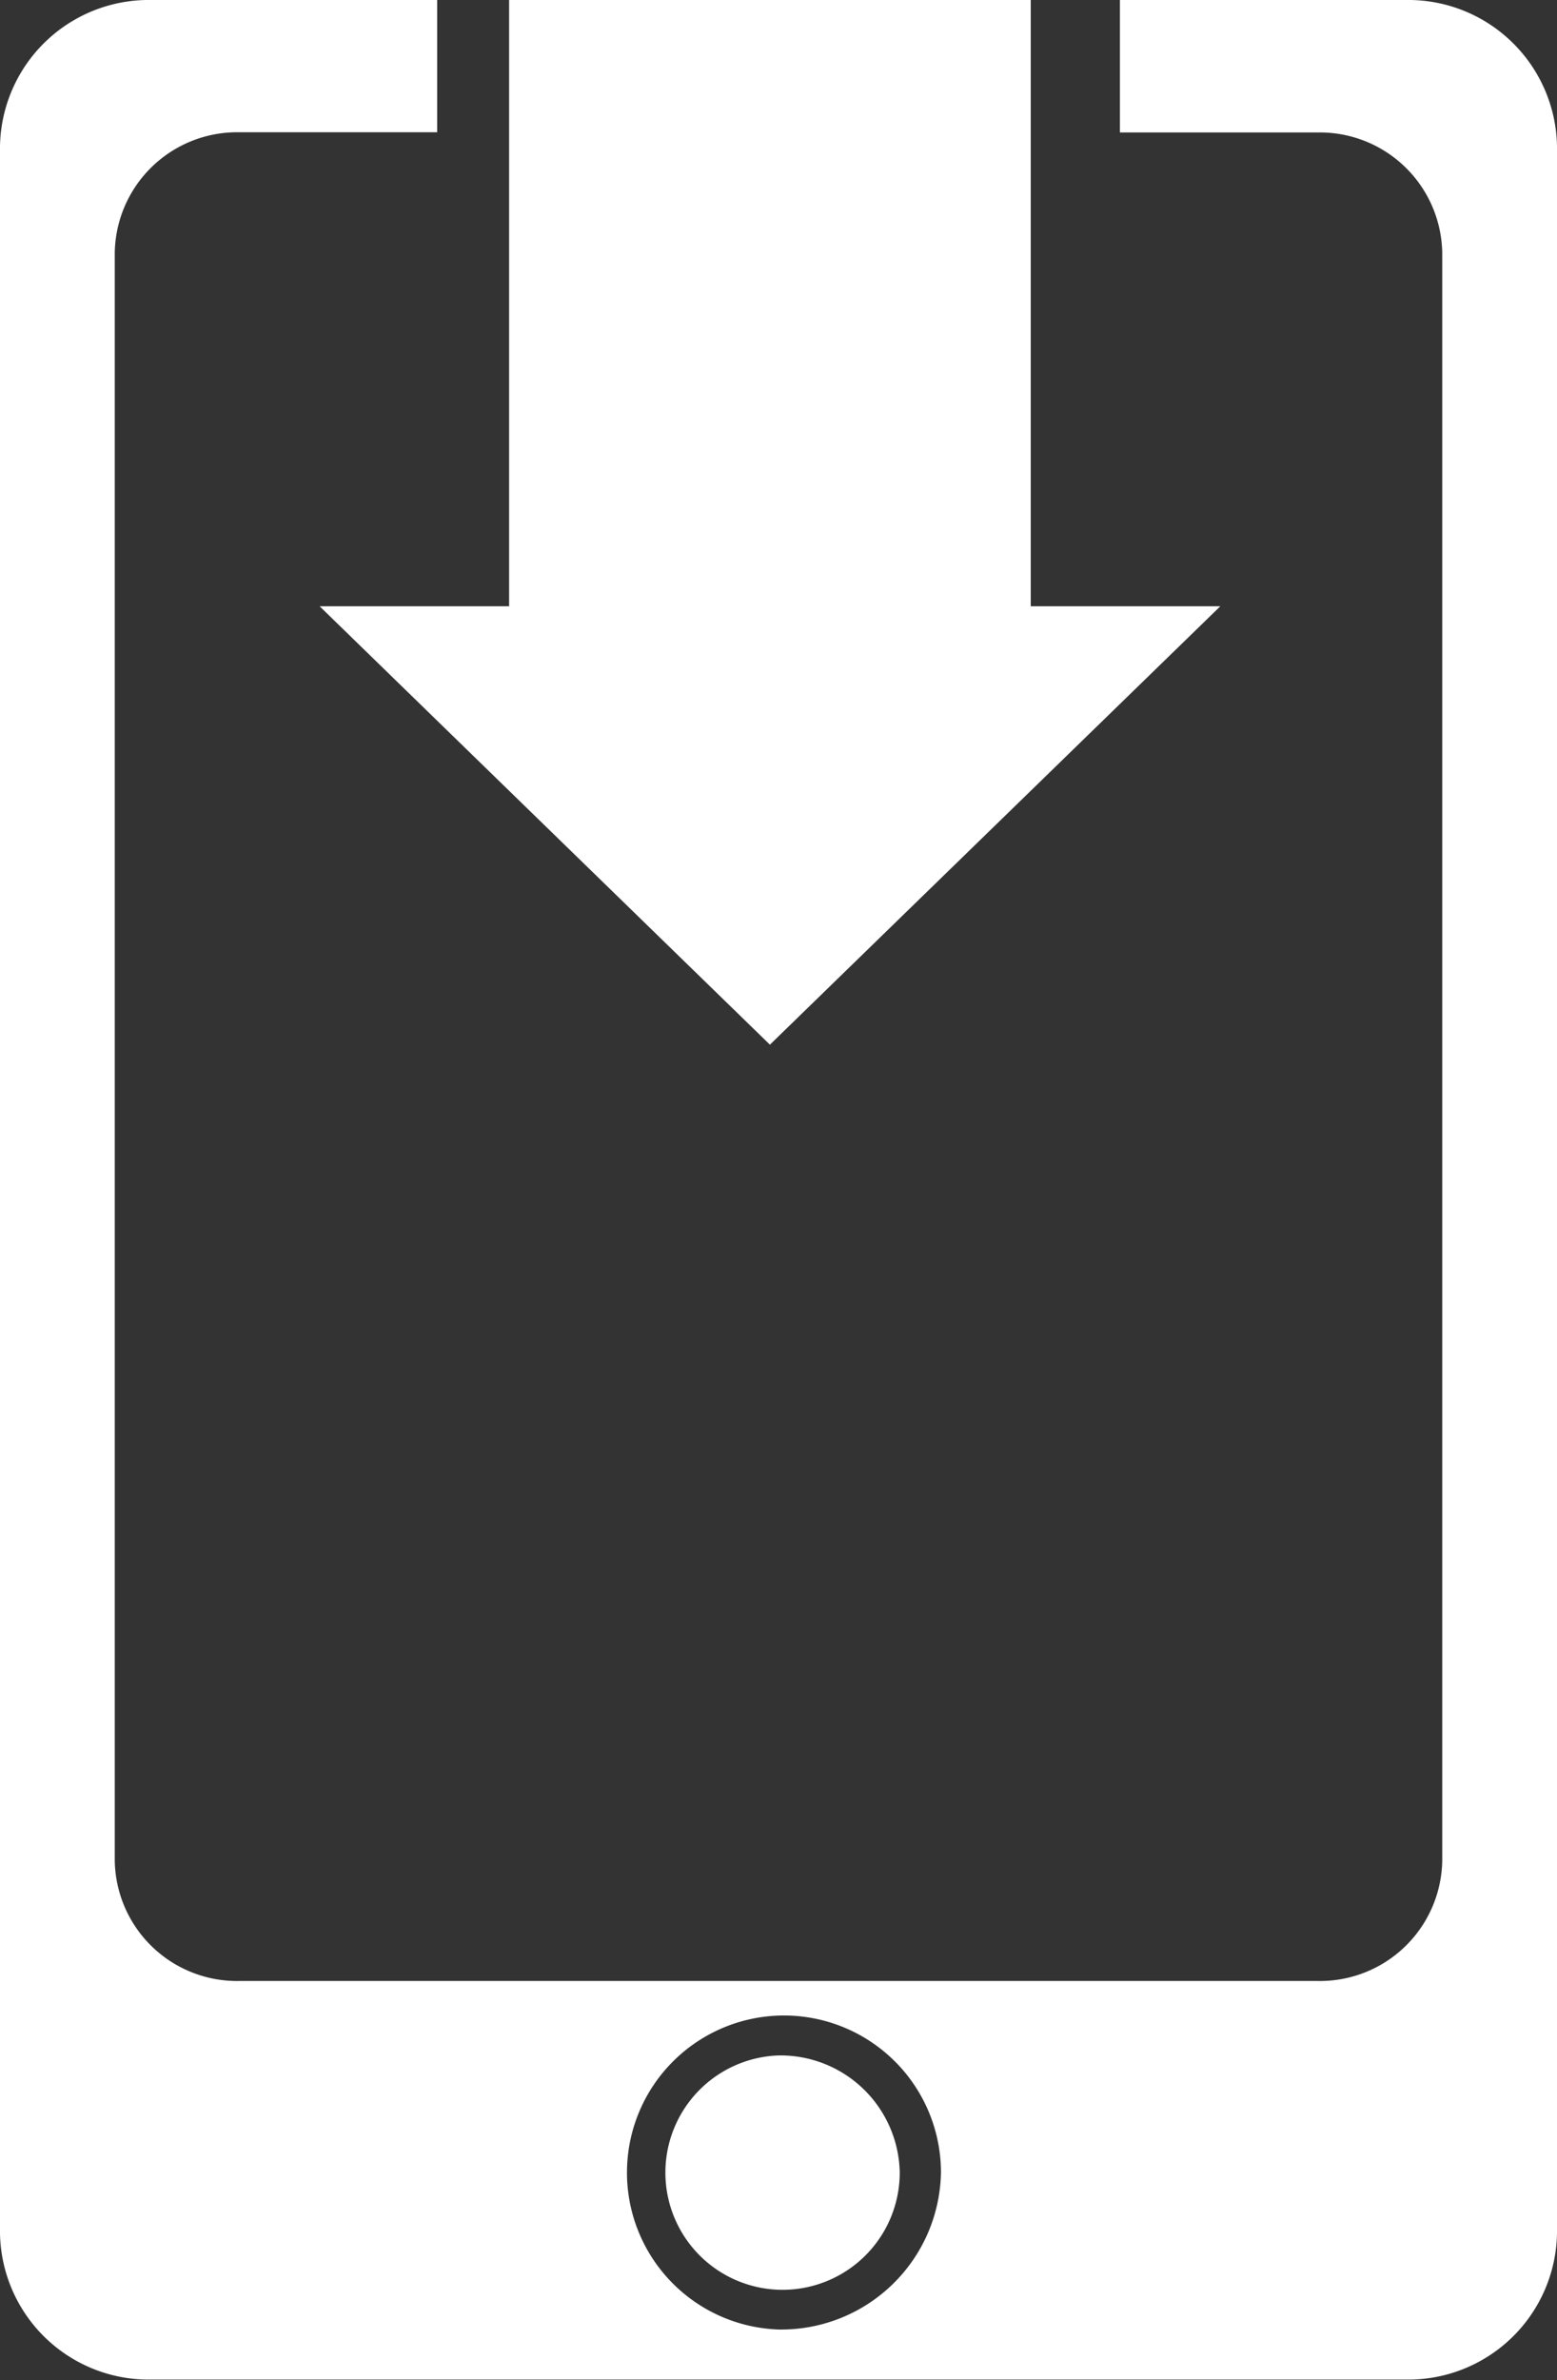 <svg xmlns="http://www.w3.org/2000/svg" width="15.521" height="23.718" viewBox="0 0 15.521 23.718"><rect x="0" y="0" width="15.521" height="23.718" fill="#333333" stroke="none"/><g transform="translate(0 0)"><path d="M104.684,21.35h-2.85v1.32h1.973a1.22,1.22,0,0,1,1.24,1.2v16.02a1.219,1.219,0,0,1-1.24,1.2H93.054a1.219,1.219,0,0,1-1.24-1.2V23.868a1.22,1.22,0,0,1,1.24-1.2h1.974V21.35H92.177a1.483,1.483,0,0,0-1.507,1.456v20.8a1.483,1.483,0,0,0,1.507,1.456h12.507a1.483,1.483,0,0,0,1.507-1.456v-20.8A1.483,1.483,0,0,0,104.684,21.35ZM98.431,44.563A1.565,1.565,0,1,1,100.05,43,1.593,1.593,0,0,1,98.431,44.563Z" transform="translate(-90.67 -21.35)" fill="#fff"/><path d="M188.032,332.5a1.168,1.168,0,1,0,1.208,1.167A1.189,1.189,0,0,0,188.032,332.5Z" transform="translate(-180.271 -312.018)" fill="#fff"/></g><path d="M146.39,27.391,141.9,31.76l-4.489-4.369H139.3V21.35H144.5v6.041Z" transform="translate(-134.225 -21.35)" fill="#fff"/></svg>